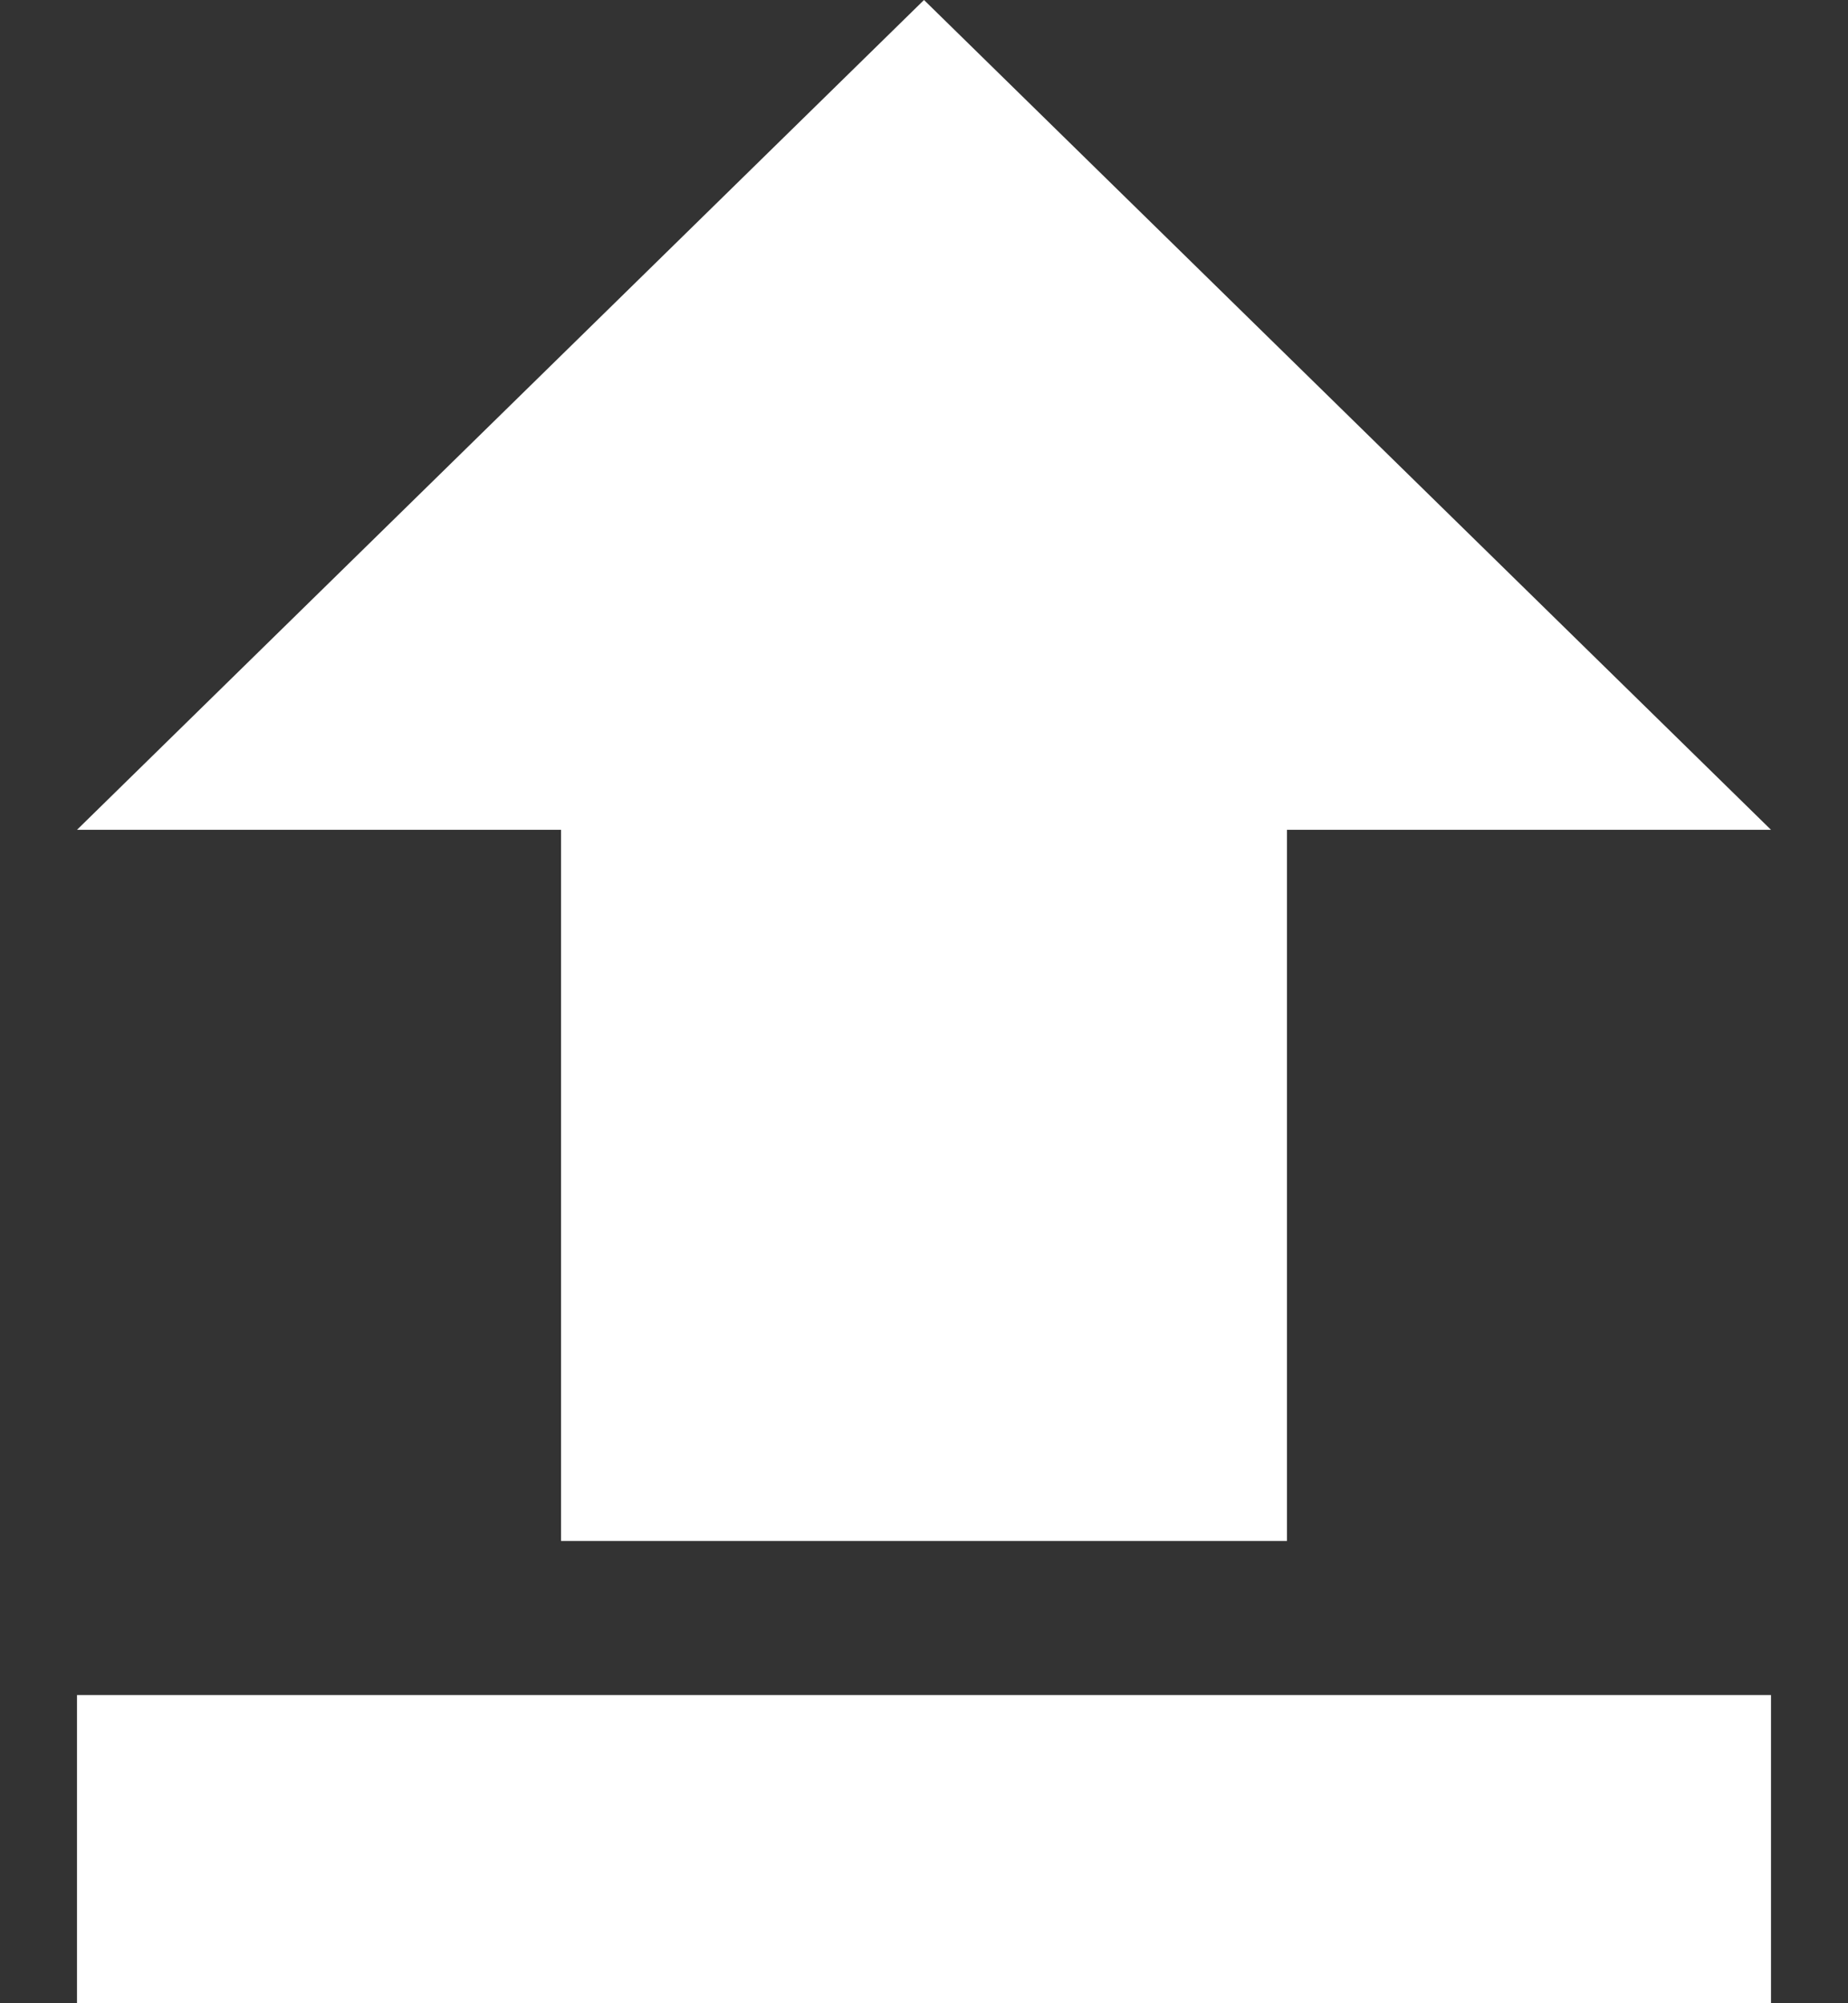 <svg xmlns="http://www.w3.org/2000/svg" width="12" height="13" viewBox="0 0 12 13">
    <rect x="0" y="0" width="12" height="13" fill="#333333" stroke="none"/>
    <path fill="#FFF" fill-rule="evenodd" d="M3.643 10V5.385H.5L6 0l5.5 5.385H8.357V10H3.643zM.5 11h11v2H.5v-2z"/>
</svg>
